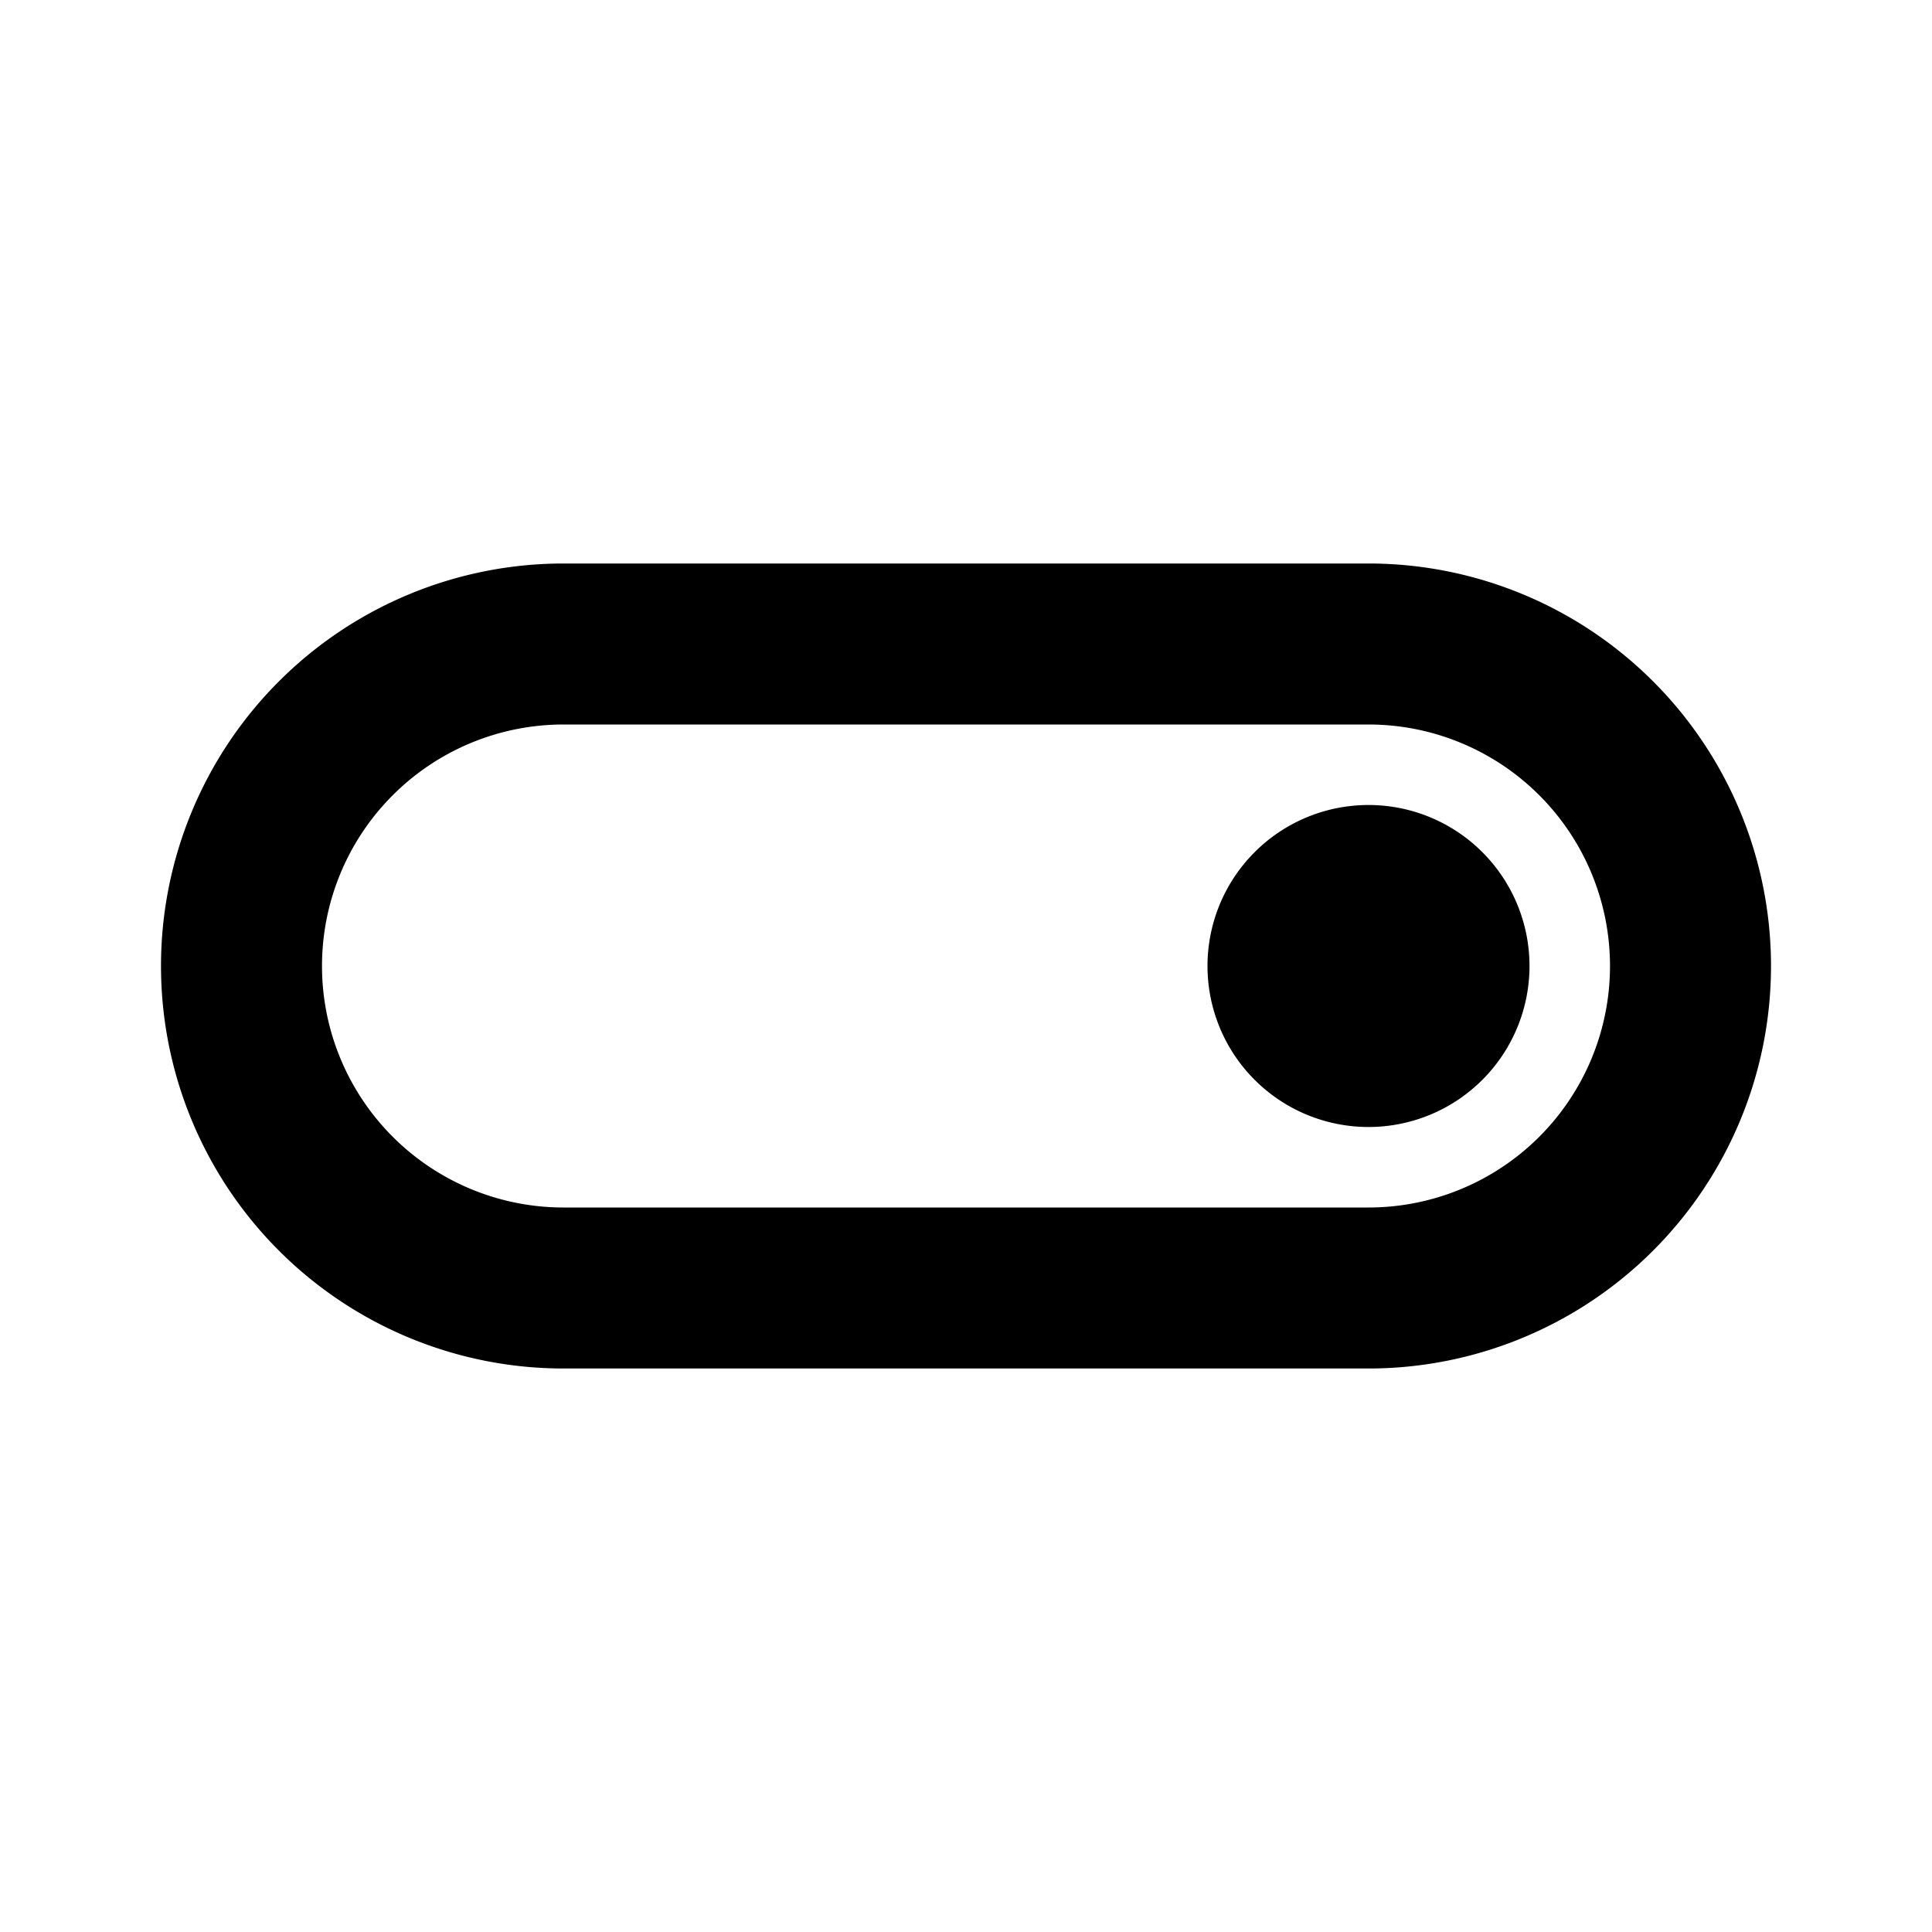 <?xml version="1.0" encoding="utf-8"?><!-- Uploaded to: SVG Repo, www.svgrepo.com, Generator: SVG Repo Mixer Tools -->
<svg width="800px" height="800px" viewBox="0 0 24 24" xmlns="http://www.w3.org/2000/svg">
    <path d="M17,10a2,2,0,1,1-2,2,2,2,0,0,1,2-2m0-3a5,5,0,0,1,0,10H7A5,5,0,1,1,7,7H17M7,9a3,3,0,0,0,0,6H17a3,3,0,0,0,0-6Z" />
    <rect width="24" height="24" fill="none"/>
</svg>